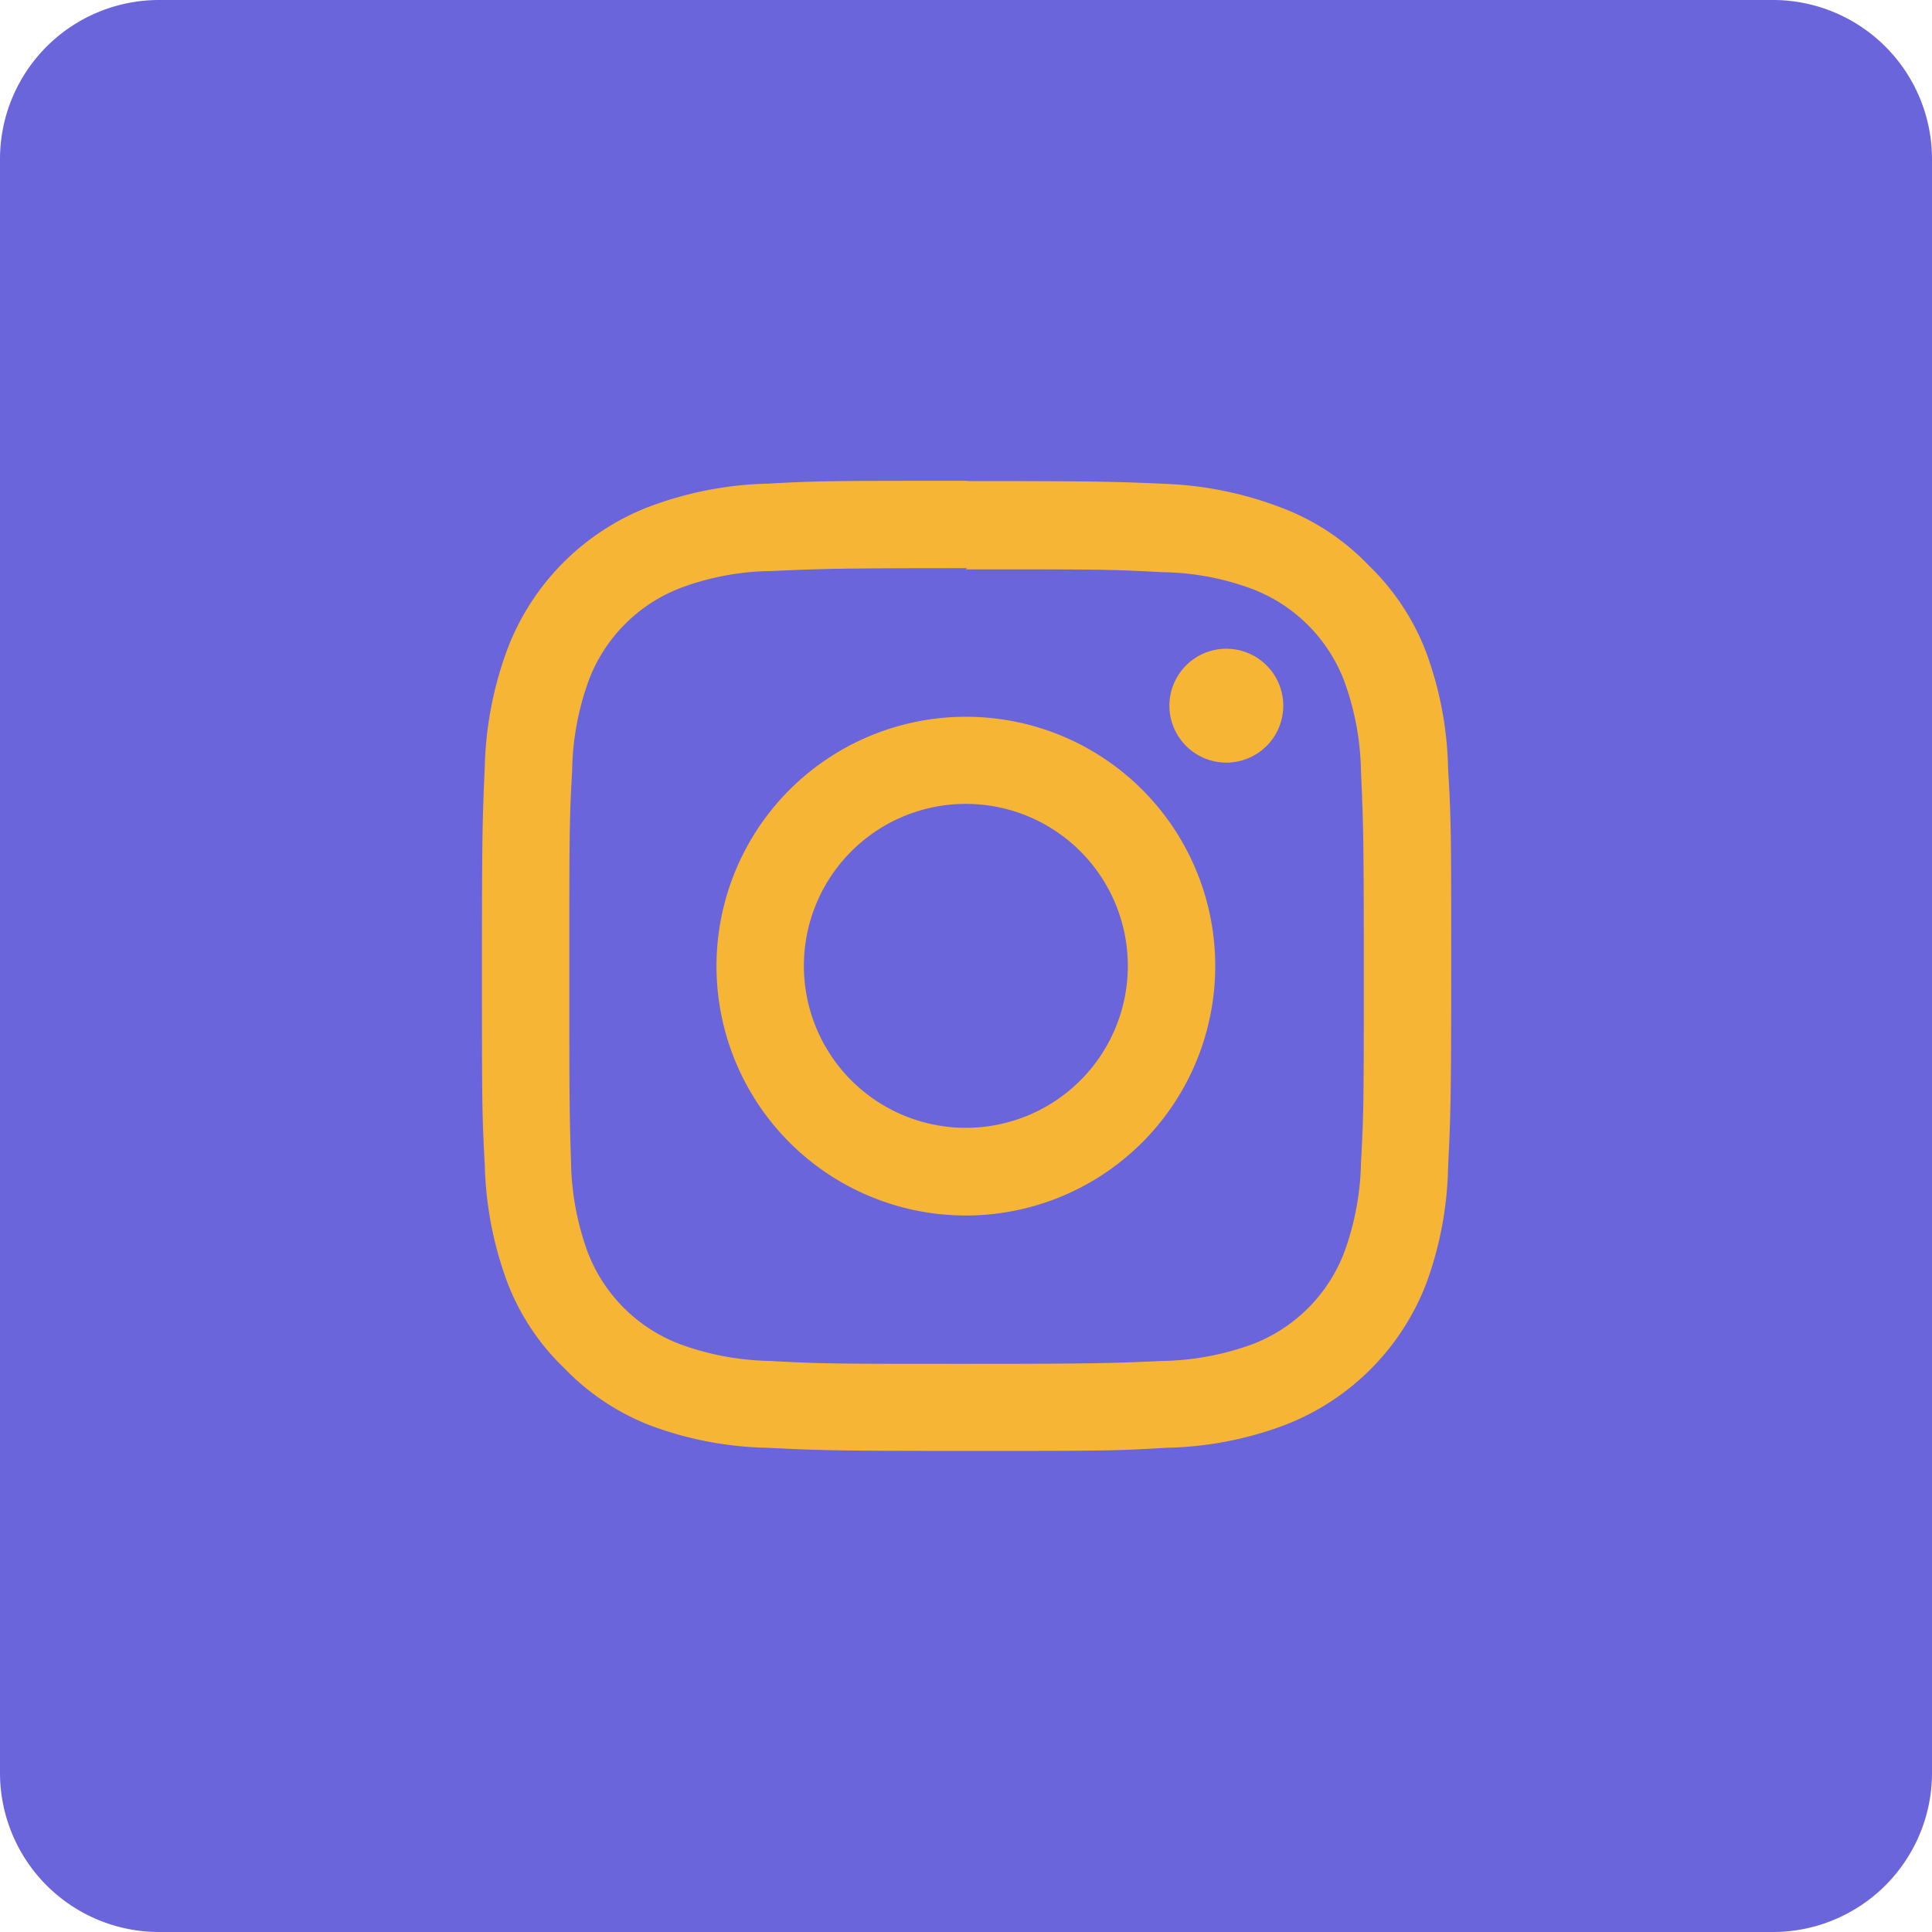 <svg xmlns="http://www.w3.org/2000/svg" viewBox="0 0 67.87 67.87"><defs><style>.b2e5162d-6195-400f-b918-b529f608343f{fill:#6a65db;}.ebc35299-fedf-4763-94a4-a5871913ca3a{fill:#f7b536;}</style></defs><g id="a22fc374-472a-467b-9bab-32f71ecc64a1" data-name="Layer 2"><g id="b5814bcc-7b61-4161-afde-992777a8543b" data-name="Layer 1"><path class="b2e5162d-6195-400f-b918-b529f608343f" d="M5.59,67.87H62.28a5.59,5.59,0,0,0,5.59-5.59V5.59A5.59,5.59,0,0,0,62.28,0H5.59A5.59,5.59,0,0,0,0,5.59V62.28a5.59,5.59,0,0,0,5.59,5.59"/><path class="ebc35299-fedf-4763-94a4-a5871913ca3a" d="M33.93,20c4.56,0,5.09,0,6.89.1a9.39,9.39,0,0,1,3.17.59,5.59,5.59,0,0,1,3.23,3.23,9.66,9.66,0,0,1,.59,3.17c.08,1.79.1,2.33.1,6.88s0,5.09-.1,6.89A9.66,9.66,0,0,1,47.22,44,5.59,5.59,0,0,1,44,47.22a9.66,9.66,0,0,1-3.17.59c-1.8.08-2.33.1-6.89.1s-5.09,0-6.88-.1a9.66,9.66,0,0,1-3.17-.59A5.59,5.59,0,0,1,20.65,44a9.66,9.66,0,0,1-.59-3.17C20,39,20,38.49,20,33.93s0-5.09.1-6.88a9.66,9.66,0,0,1,.59-3.17,5.59,5.59,0,0,1,3.23-3.23,9.39,9.39,0,0,1,3.17-.59c1.79-.08,2.33-.1,6.88-.1m0-3.07c-4.62,0-5.2,0-7,.1a12.67,12.67,0,0,0-4.14.8,8.65,8.65,0,0,0-5,5,12.73,12.73,0,0,0-.8,4.14c-.08,1.82-.1,2.4-.1,7s0,5.21.1,7a12.73,12.73,0,0,0,.8,4.14,8.26,8.26,0,0,0,2,3,8.39,8.39,0,0,0,3,2,12.44,12.44,0,0,0,4.14.79c1.82.09,2.4.11,7,.11s5.21,0,7-.11a12.5,12.5,0,0,0,4.14-.79,8.65,8.65,0,0,0,5-5A12.5,12.5,0,0,0,50.87,41c.09-1.82.11-2.4.11-7s0-5.2-.11-7a12.5,12.5,0,0,0-.79-4.14,8.39,8.39,0,0,0-2-3,8.26,8.26,0,0,0-3-2A12.73,12.73,0,0,0,41,17c-1.82-.08-2.4-.1-7-.1"/><path class="ebc35299-fedf-4763-94a4-a5871913ca3a" d="M33.93,25.18a8.76,8.76,0,1,0,8.76,8.75,8.75,8.75,0,0,0-8.76-8.75m0,14.44a5.69,5.69,0,1,1,5.69-5.69,5.69,5.69,0,0,1-5.69,5.69"/><path class="ebc35299-fedf-4763-94a4-a5871913ca3a" d="M45.08,24.84a2,2,0,1,1-2-2.05,2,2,0,0,1,2,2.05"/></g></g></svg>